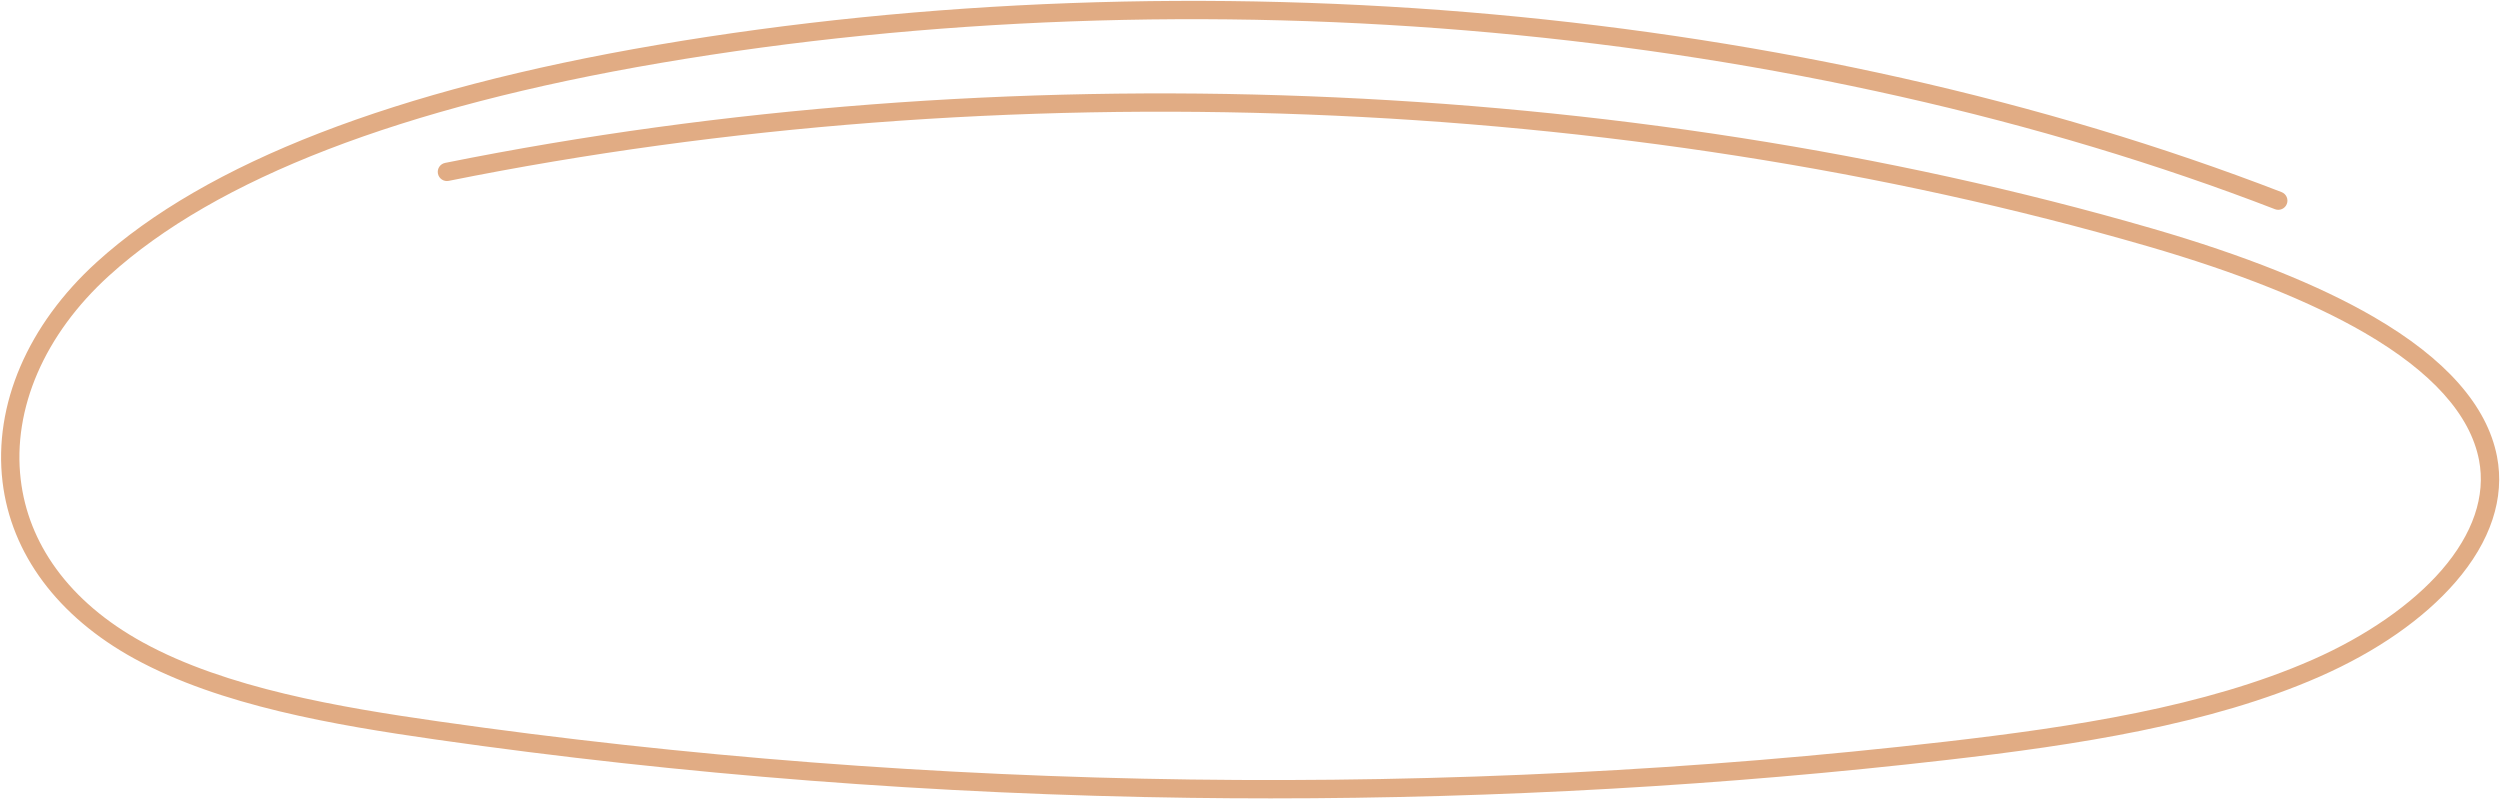 <?xml version="1.0" encoding="UTF-8"?> <svg xmlns="http://www.w3.org/2000/svg" width="2183" height="698" viewBox="0 0 2183 698" fill="none"> <path d="M2072.75 276.741C2024.48 248.727 1959.41 222.754 1879.33 199.541C1416.99 65.514 873.657 44.634 388.67 142.247C384.338 143.114 381.534 147.327 382.406 151.661C383.277 155.994 387.497 158.807 391.826 157.927C874.37 60.807 1414.92 81.581 1874.88 214.901C1953.71 237.754 2017.57 263.221 2064.72 290.581C2123.35 324.621 2156.97 361.994 2164.68 401.687C2170.73 432.954 2159.44 466.207 2132 497.861C2106.11 527.714 2066.07 555.501 2019.27 576.087C1925.61 617.301 1809.96 634.821 1698.93 647.607C1482.69 672.514 1260.84 683.647 1039.52 680.674C818.209 677.701 597.318 660.634 382.99 629.941C296.276 617.527 197.669 600.941 124.904 561.021C92.694 543.354 67.094 521.581 48.816 496.341C31.73 472.741 21.394 446.634 18.096 418.767C10.762 356.807 38.854 291.941 95.172 240.781C188.498 156.007 350.597 93.487 576.962 54.941C808.16 15.567 1059.12 6.434 1302.69 28.514C1546.24 50.594 1782.69 103.901 1986.51 182.674C1990.63 184.274 1995.27 182.221 1996.85 178.101C1998.45 173.981 1996.4 169.341 1992.28 167.754C1888.88 127.794 1777.37 94.261 1660.87 68.114C1545.91 42.301 1425.89 23.621 1304.15 12.581C1059.2 -9.619 806.817 -0.433 574.277 39.167C344.85 78.234 180.037 142.087 84.414 228.941C24.221 283.607 -5.743 353.487 2.208 420.647C9.66 483.621 50.502 538.447 117.208 575.047C192.325 616.261 292.614 633.167 380.721 645.781C595.728 676.567 817.309 693.701 1039.31 696.674C1062.73 696.994 1086.13 697.141 1109.57 697.141C1308.17 697.141 1506.75 685.861 1700.76 663.501C1813.04 650.567 1930.12 632.794 2025.71 590.741C2075.35 568.901 2116.28 540.407 2144.08 508.341C2174.87 472.834 2187.41 434.901 2180.39 398.634C2171.76 354.207 2135.55 313.194 2072.75 276.741Z" fill="#E1AC84"></path> </svg> 